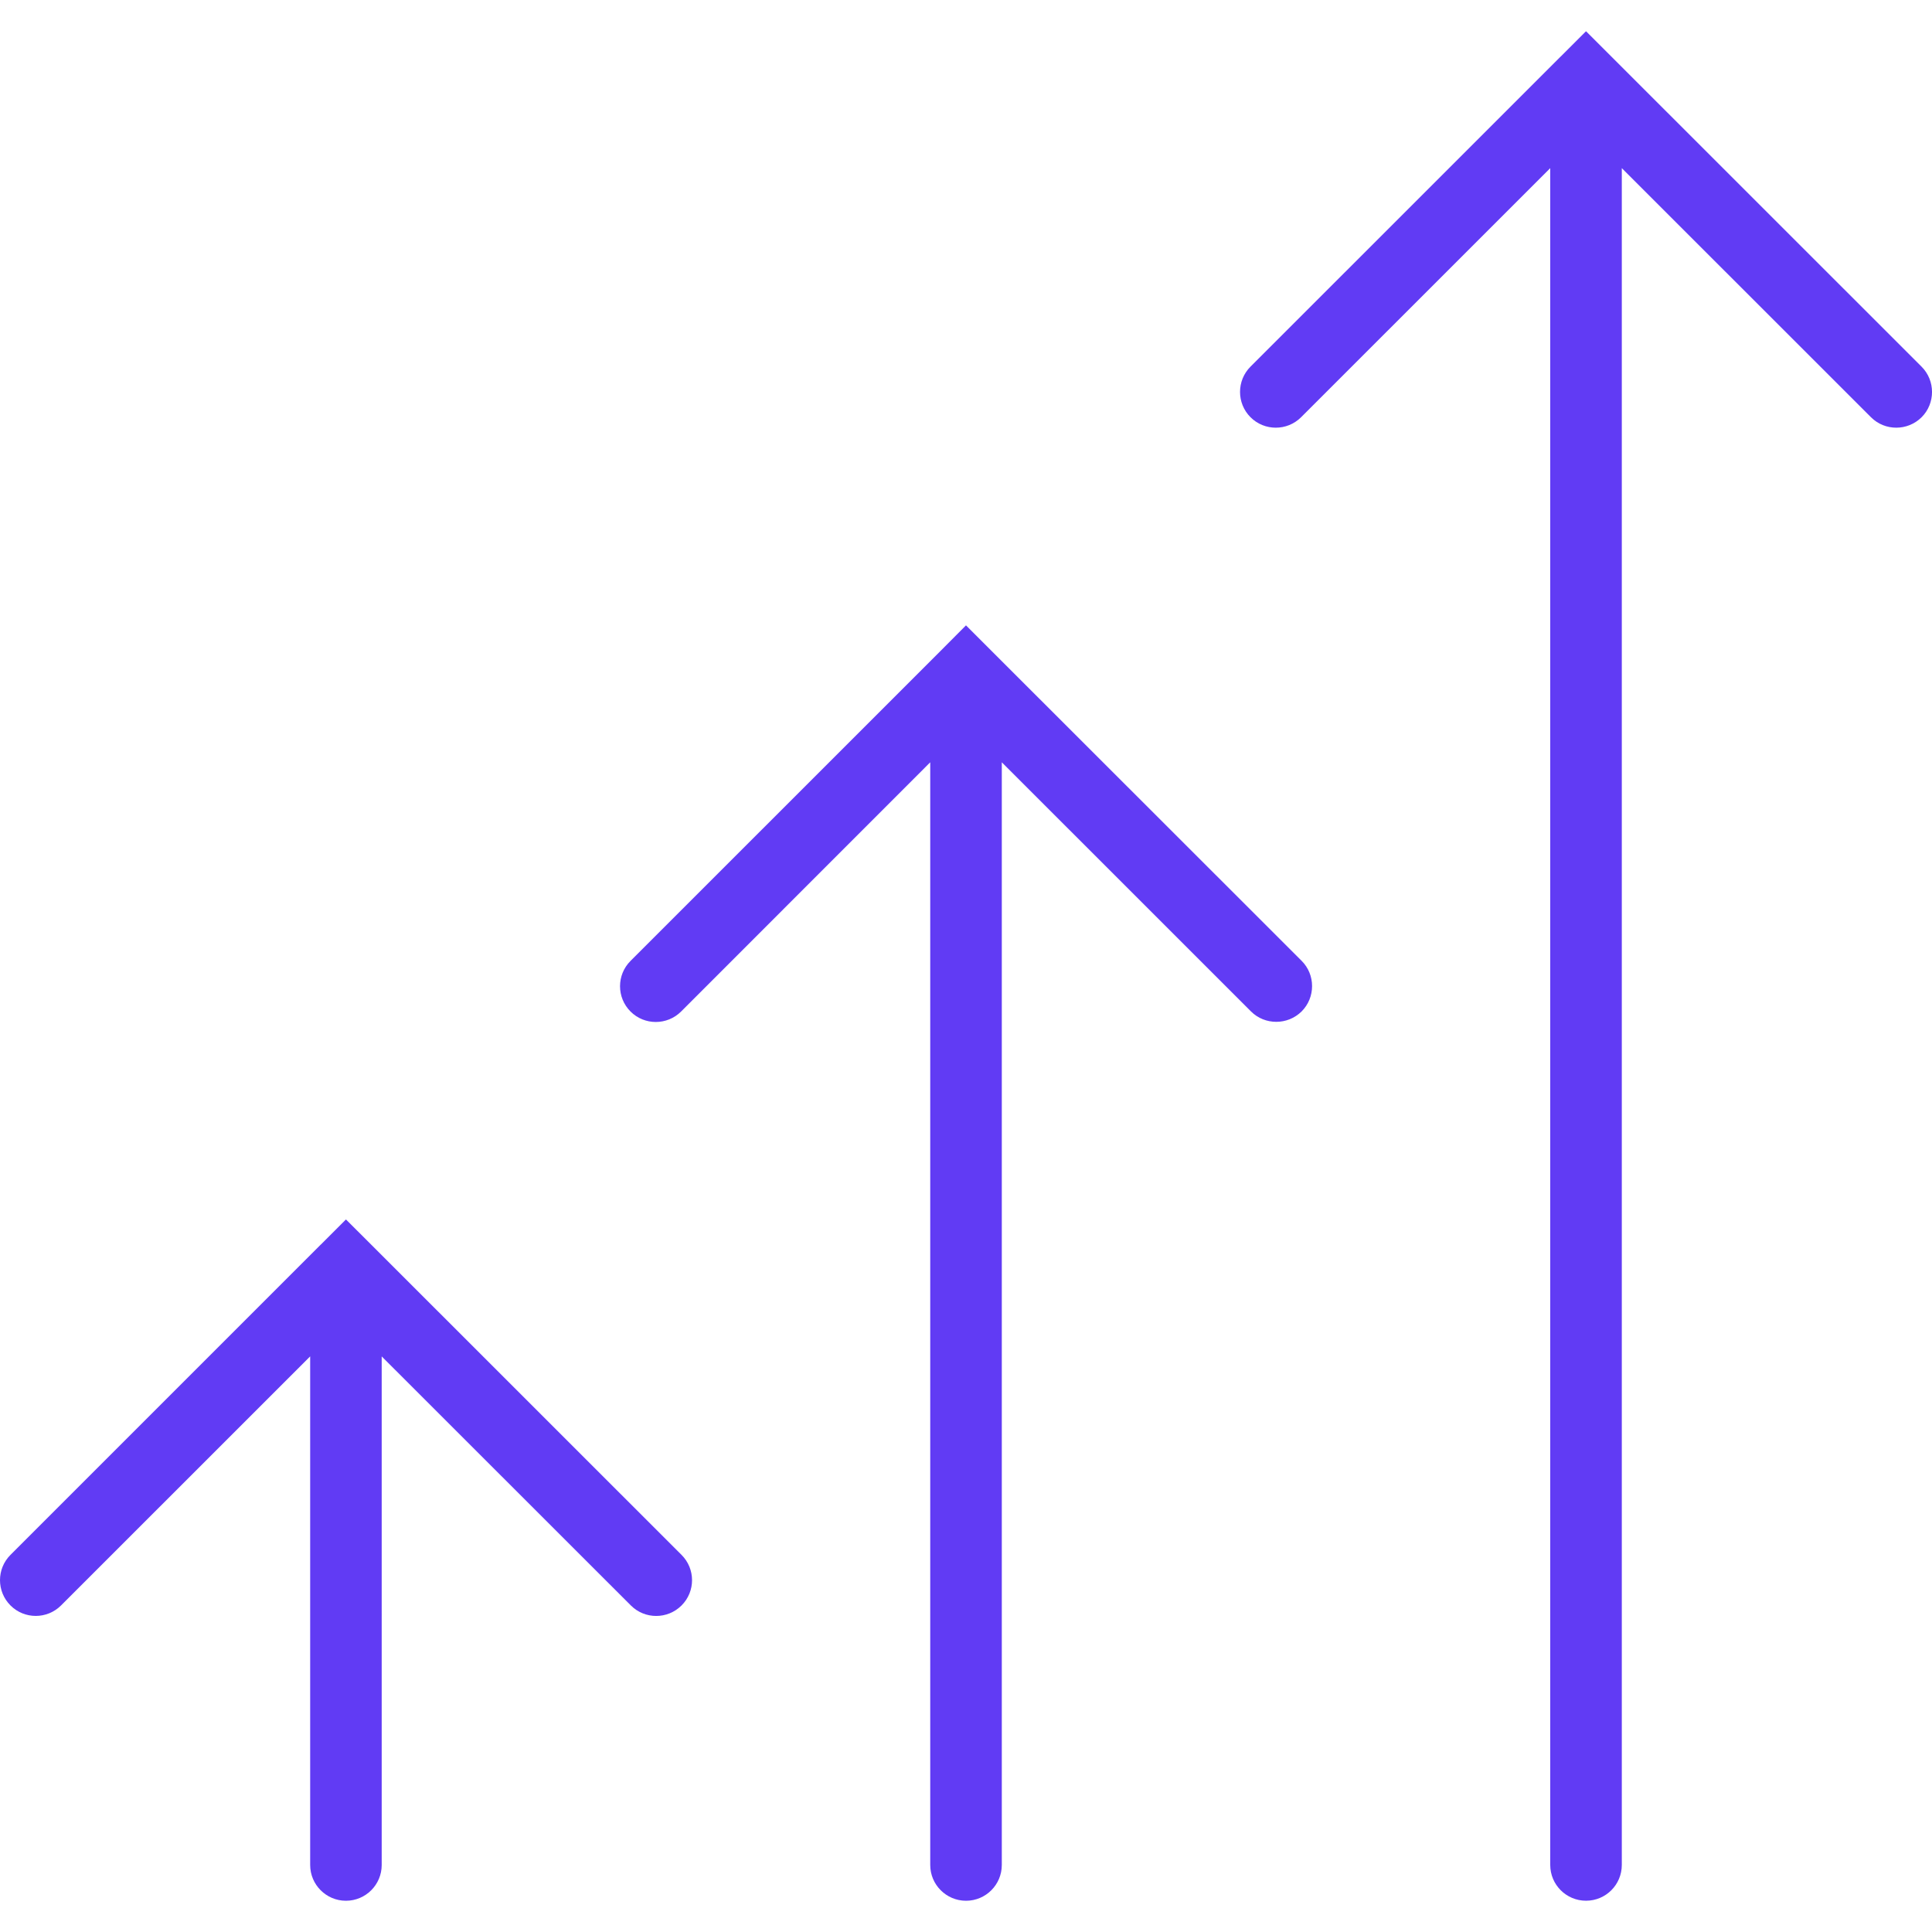 <?xml version="1.0"?>
<svg xmlns="http://www.w3.org/2000/svg" xmlns:xlink="http://www.w3.org/1999/xlink" xmlns:svgjs="http://svgjs.com/svgjs" version="1.1" width="512" height="512" x="0" y="0" viewBox="0 0 63.067 63.067" style="enable-background:new 0 0 512 512" xml:space="preserve"><g>
<g xmlns="http://www.w3.org/2000/svg">
	<g>
		<path d="M12.121,40.633L12.121,40.633l-0.828-0.826L10.47,40.63h-0.002L0.342,50.756c-0.456,0.456-0.456,1.195,0,1.651    c0.454,0.456,1.195,0.456,1.651,0l8.132-8.13v16.602c0,0.644,0.524,1.168,1.167,1.168c0.646,0,1.168-0.524,1.168-1.168V44.278    l8.134,8.13c0.229,0.229,0.527,0.342,0.826,0.342s0.598-0.113,0.828-0.342c0.457-0.456,0.457-1.195,0-1.651L12.121,40.633z" fill="#613bf4" data-original="#000000" style=""/>
		<path d="M32.361,21.242C32.361,21.242,32.361,21.239,32.361,21.242l-0.828-0.828l-0.824,0.828c0,0,0,0-0.002,0.002L20.582,31.368    c-0.456,0.456-0.456,1.195,0,1.651c0.454,0.456,1.195,0.456,1.652,0l8.132-8.135v35.995c0,0.644,0.524,1.168,1.168,1.168    c0.646,0,1.168-0.524,1.168-1.168V24.884l8.134,8.132c0.229,0.229,0.527,0.34,0.826,0.34s0.598-0.113,0.828-0.34    c0.454-0.456,0.454-1.197,0-1.651L32.361,21.242z" fill="#613bf4" data-original="#000000" style=""/>
		<path d="M62.727,11.97L52.601,1.847c0,0,0,0-0.002-0.002L51.773,1.02l-0.824,0.824h-0.002L40.821,11.968    c-0.456,0.455-0.456,1.197,0,1.652c0.454,0.455,1.195,0.455,1.651,0l8.133-8.131v55.389c0,0.646,0.524,1.168,1.168,1.168    c0.646,0,1.168-0.522,1.168-1.168V5.489l8.134,8.131c0.229,0.229,0.527,0.341,0.826,0.341s0.598-0.114,0.827-0.341    C63.181,13.167,63.181,12.425,62.727,11.97z" fill="#613bf4" data-original="#000000" style=""/>
	</g>
</g>
<g xmlns="http://www.w3.org/2000/svg">
</g>
<g xmlns="http://www.w3.org/2000/svg">
</g>
<g xmlns="http://www.w3.org/2000/svg">
</g>
<g xmlns="http://www.w3.org/2000/svg">
</g>
<g xmlns="http://www.w3.org/2000/svg">
</g>
<g xmlns="http://www.w3.org/2000/svg">
</g>
<g xmlns="http://www.w3.org/2000/svg">
</g>
<g xmlns="http://www.w3.org/2000/svg">
</g>
<g xmlns="http://www.w3.org/2000/svg">
</g>
<g xmlns="http://www.w3.org/2000/svg">
</g>
<g xmlns="http://www.w3.org/2000/svg">
</g>
<g xmlns="http://www.w3.org/2000/svg">
</g>
<g xmlns="http://www.w3.org/2000/svg">
</g>
<g xmlns="http://www.w3.org/2000/svg">
</g>
<g xmlns="http://www.w3.org/2000/svg">
</g>
</g></svg>
